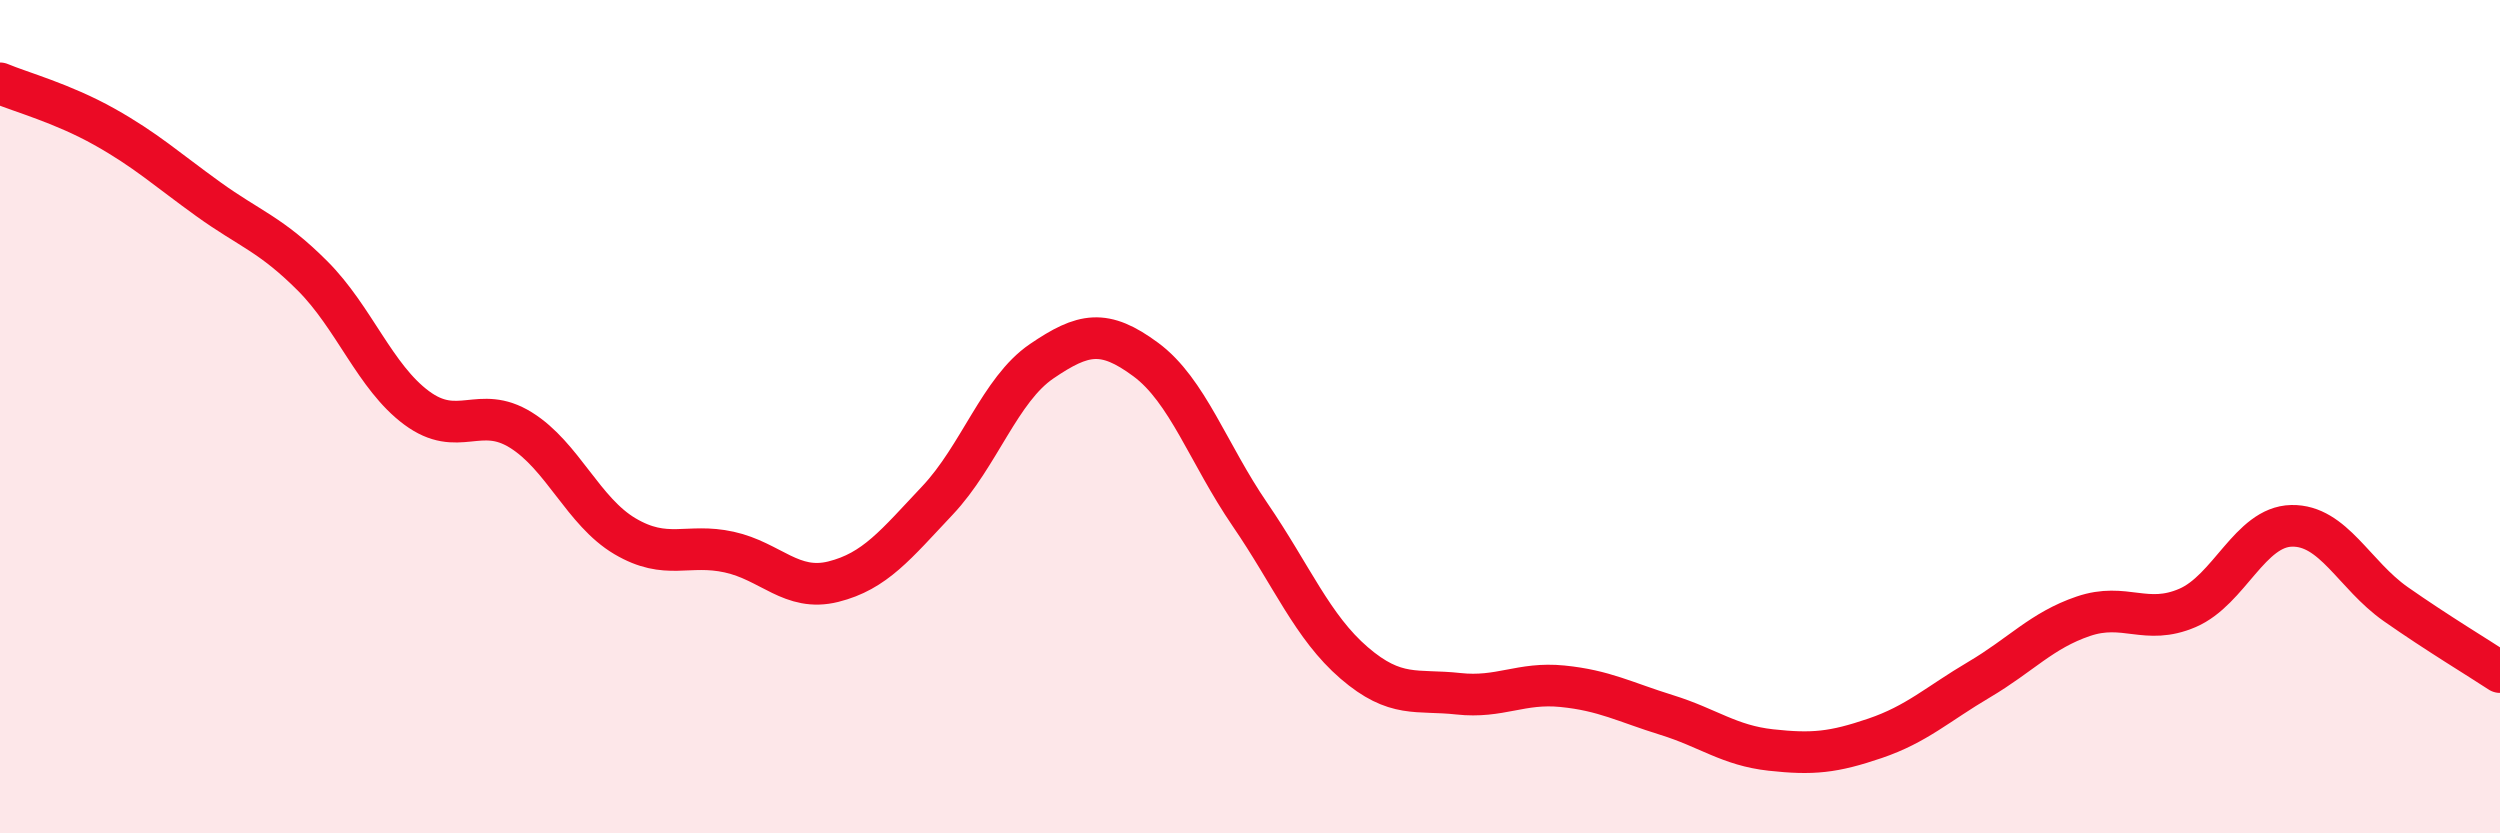 
    <svg width="60" height="20" viewBox="0 0 60 20" xmlns="http://www.w3.org/2000/svg">
      <path
        d="M 0,2 C 0.5,2.21 1.5,2.48 2.5,3.04 C 3.5,3.6 4,4.06 5,4.78 C 6,5.5 6.5,5.62 7.5,6.62 C 8.5,7.62 9,9.05 10,9.79 C 11,10.53 11.5,9.7 12.5,10.32 C 13.5,10.94 14,12.28 15,12.87 C 16,13.46 16.5,13.03 17.5,13.25 C 18.5,13.47 19,14.21 20,13.96 C 21,13.71 21.5,13.07 22.5,12.01 C 23.5,10.95 24,9.35 25,8.67 C 26,7.99 26.5,7.89 27.5,8.63 C 28.5,9.37 29,10.89 30,12.35 C 31,13.81 31.5,15.05 32.5,15.91 C 33.5,16.77 34,16.54 35,16.65 C 36,16.76 36.5,16.37 37.5,16.47 C 38.5,16.57 39,16.85 40,17.16 C 41,17.47 41.5,17.89 42.5,18 C 43.5,18.11 44,18.06 45,17.72 C 46,17.38 46.5,16.9 47.5,16.31 C 48.5,15.72 49,15.13 50,14.79 C 51,14.45 51.5,15.02 52.5,14.59 C 53.5,14.16 54,12.64 55,12.62 C 56,12.6 56.5,13.8 57.5,14.5 C 58.5,15.2 59.5,15.8 60,16.13L60 20L0 20Z"
        fill="#EB0A25"
        opacity="0.1"
        stroke-linecap="round"
        stroke-linejoin="round"
      />
      <path
        d="M 0,2 C 0.5,2.21 1.5,2.48 2.5,3.04 C 3.5,3.6 4,4.06 5,4.78 C 6,5.5 6.5,5.62 7.5,6.62 C 8.5,7.62 9,9.05 10,9.79 C 11,10.53 11.5,9.7 12.5,10.32 C 13.5,10.94 14,12.28 15,12.87 C 16,13.46 16.5,13.03 17.5,13.25 C 18.5,13.47 19,14.21 20,13.96 C 21,13.71 21.5,13.07 22.5,12.01 C 23.5,10.95 24,9.35 25,8.67 C 26,7.99 26.5,7.89 27.5,8.63 C 28.5,9.37 29,10.89 30,12.35 C 31,13.81 31.5,15.05 32.5,15.91 C 33.5,16.77 34,16.54 35,16.65 C 36,16.76 36.5,16.37 37.5,16.47 C 38.5,16.57 39,16.85 40,17.16 C 41,17.47 41.5,17.89 42.5,18 C 43.5,18.11 44,18.06 45,17.72 C 46,17.38 46.5,16.9 47.5,16.31 C 48.5,15.72 49,15.13 50,14.79 C 51,14.45 51.5,15.02 52.5,14.59 C 53.5,14.16 54,12.64 55,12.62 C 56,12.6 56.5,13.8 57.5,14.5 C 58.5,15.2 59.5,15.8 60,16.13"
        stroke="#EB0A25"
        stroke-width="1"
        fill="none"
        stroke-linecap="round"
        stroke-linejoin="round"
      />
    </svg>
  